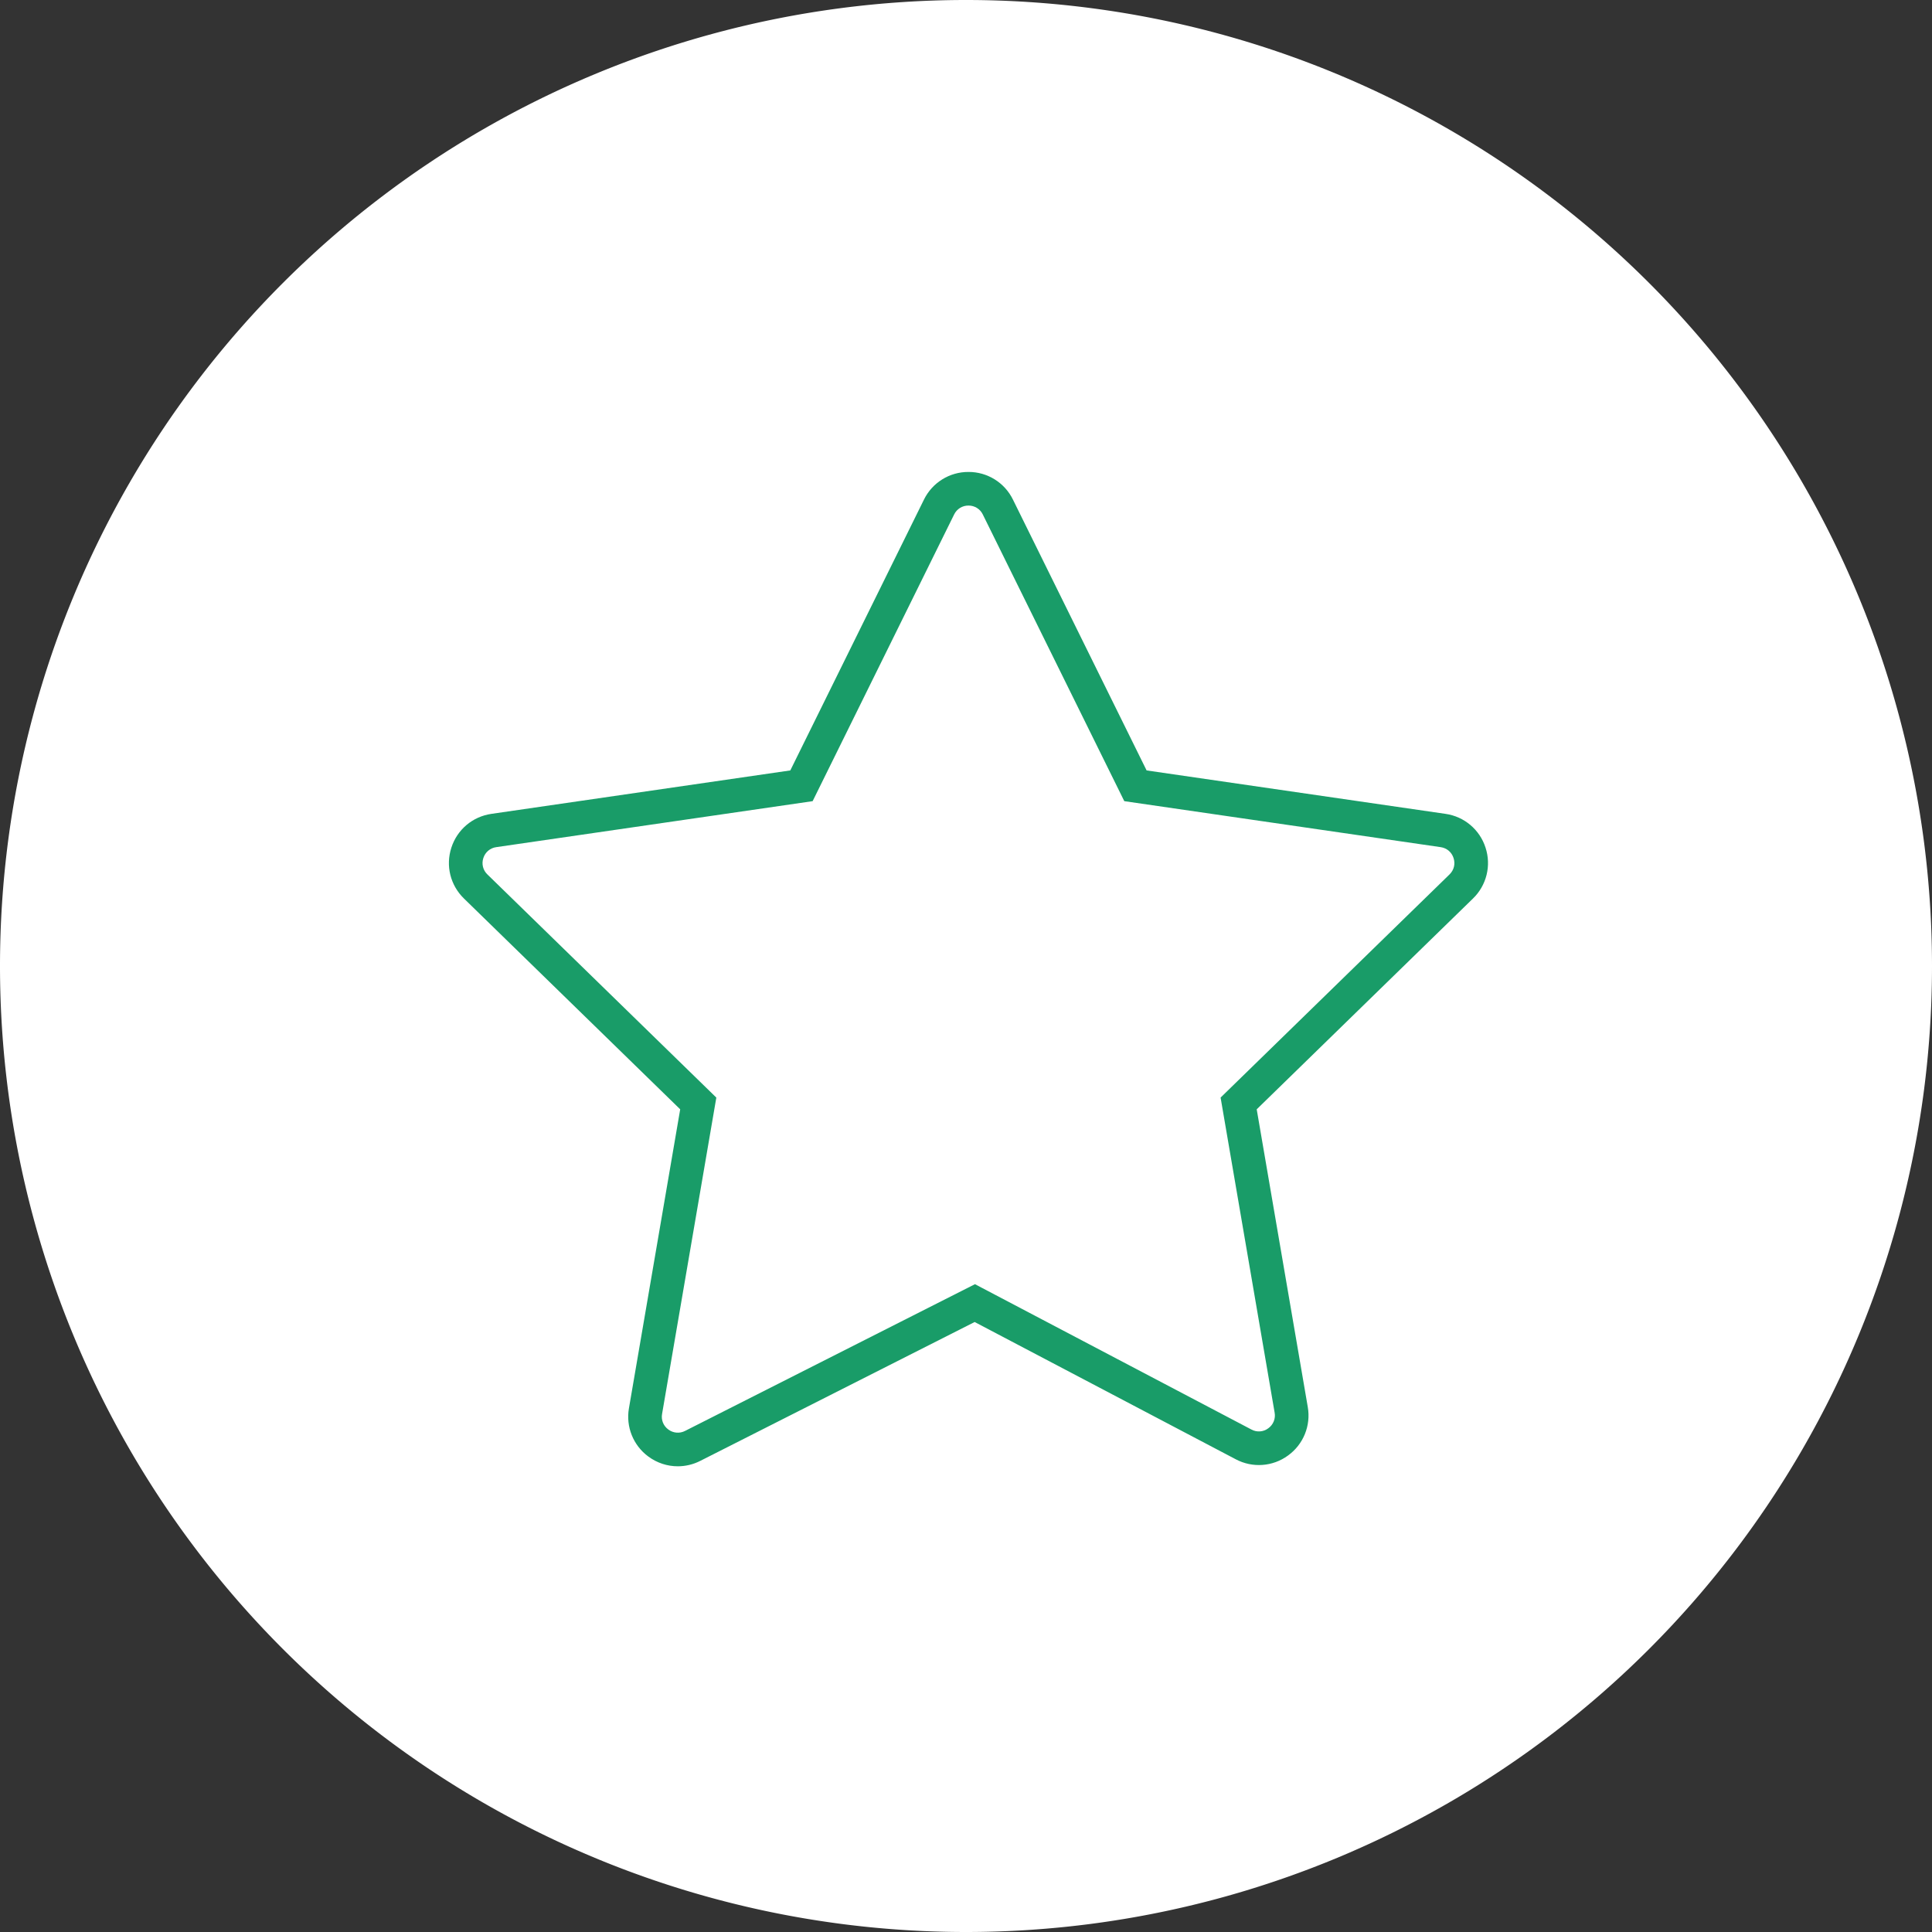 <?xml version="1.0" encoding="UTF-8"?> <svg xmlns="http://www.w3.org/2000/svg" viewBox="5950 4950 100 100" width="100" height="100" data-guides="{&quot;vertical&quot;:[],&quot;horizontal&quot;:[]}"><rect x="5950" y="4950" width="100" height="100" fill="#333333" stroke="none"/><path color="rgb(51, 51, 51)" fill-rule="evenodd" fill="#ffffff" font-size-adjust="none" x="0" y="0" width="100" height="100" rx="50" ry="50" id="tSvg128a7bc4952" title="Rectangle 1" fill-opacity="1" stroke="none" stroke-opacity="1" d="M 5950 5000 A 50 50 0 0 1 6000 4950L 6000 4950 A 50 50 0 0 1 6050 5000L 6050 5000 A 50 50 0 0 1 6000 5050L 6000 5050 A 50 50 0 0 1 5950 5000Z" style="transform-origin: 6000px 5000px;"></path><path fill="#199c68" stroke="#000000" fill-opacity="1" stroke-width="0" stroke-opacity="1" color="rgb(51, 51, 51)" fill-rule="evenodd" font-size-adjust="none" id="tSvg14e7e789b4c" title="Path 1" d="M 6026.891 4993.873 C 6026.592 4992.941 6025.787 4992.262 6024.818 4992.125C 6019.662 4991.376 6014.505 4990.627 6009.348 4989.877C 6007.042 4985.205 6004.736 4980.532 6002.43 4975.859C 6002.001 4974.98 6001.106 4974.424 6000.128 4974.428C 5999.149 4974.424 5998.254 4974.98 5997.824 4975.859C 5995.518 4980.532 5993.212 4985.205 5990.906 4989.877C 5985.75 4990.627 5980.593 4991.376 5975.436 4992.125C 5974.461 4992.267 5973.667 4992.936 5973.363 4993.873C 5973.058 4994.81 5973.308 4995.818 5974.013 4996.506C 5977.744 5000.143 5981.476 5003.78 5985.207 5007.418C 5984.323 5012.575 5983.438 5017.733 5982.554 5022.89C 5982.386 5023.847 5982.776 5024.816 5983.559 5025.391C 5984.012 5025.725 5984.545 5025.895 5985.082 5025.895C 5985.478 5025.895 5985.875 5025.803 5986.244 5025.616C 5990.979 5023.22 5995.714 5020.824 6000.448 5018.427C 6004.953 5020.796 6009.458 5023.164 6013.963 5025.532C 6014.828 5025.992 6015.879 5025.916 6016.668 5025.337C 6017.462 5024.765 6017.859 5023.789 6017.69 5022.825C 6016.809 5017.689 6015.928 5012.553 6015.047 5007.418C 6018.778 5003.781 6022.51 5000.144 6026.241 4996.507C 6026.945 4995.826 6027.197 4994.803 6026.891 4993.873ZM 6025.027 4995.26 C 6021.077 4999.11 6017.127 5002.96 6013.178 5006.81C 6014.11 5012.247 6015.042 5017.683 6015.975 5023.119C 6016.032 5023.43 6015.903 5023.746 6015.645 5023.929C 6015.392 5024.119 6015.052 5024.144 6014.774 5023.992C 6010.004 5021.485 6005.234 5018.977 6000.464 5016.469C 5995.462 5019.001 5990.461 5021.532 5985.459 5024.064C 5985.18 5024.208 5984.843 5024.18 5984.593 5023.991C 5984.338 5023.807 5984.212 5023.494 5984.269 5023.185C 5985.205 5017.727 5986.141 5012.269 5987.077 5006.811C 5983.127 5002.961 5979.177 4999.111 5975.228 4995.261C 5974.998 4995.043 5974.917 4994.711 5975.018 4994.412C 5975.113 4994.11 5975.373 4993.89 5975.687 4993.848C 5981.145 4993.055 5986.604 4992.261 5992.062 4991.468C 5994.503 4986.522 5996.944 4981.576 5999.385 4976.63C 5999.522 4976.345 5999.811 4976.165 6000.128 4976.168C 6000.444 4976.165 6000.734 4976.345 6000.87 4976.63C 6003.311 4981.576 6005.752 4986.522 6008.193 4991.468C 6013.651 4992.261 6019.11 4993.055 6024.568 4993.848C 6024.887 4993.894 6025.137 4994.105 6025.236 4994.412C 6025.336 4994.719 6025.258 4995.035 6025.027 4995.26Z"></path><defs></defs></svg> 